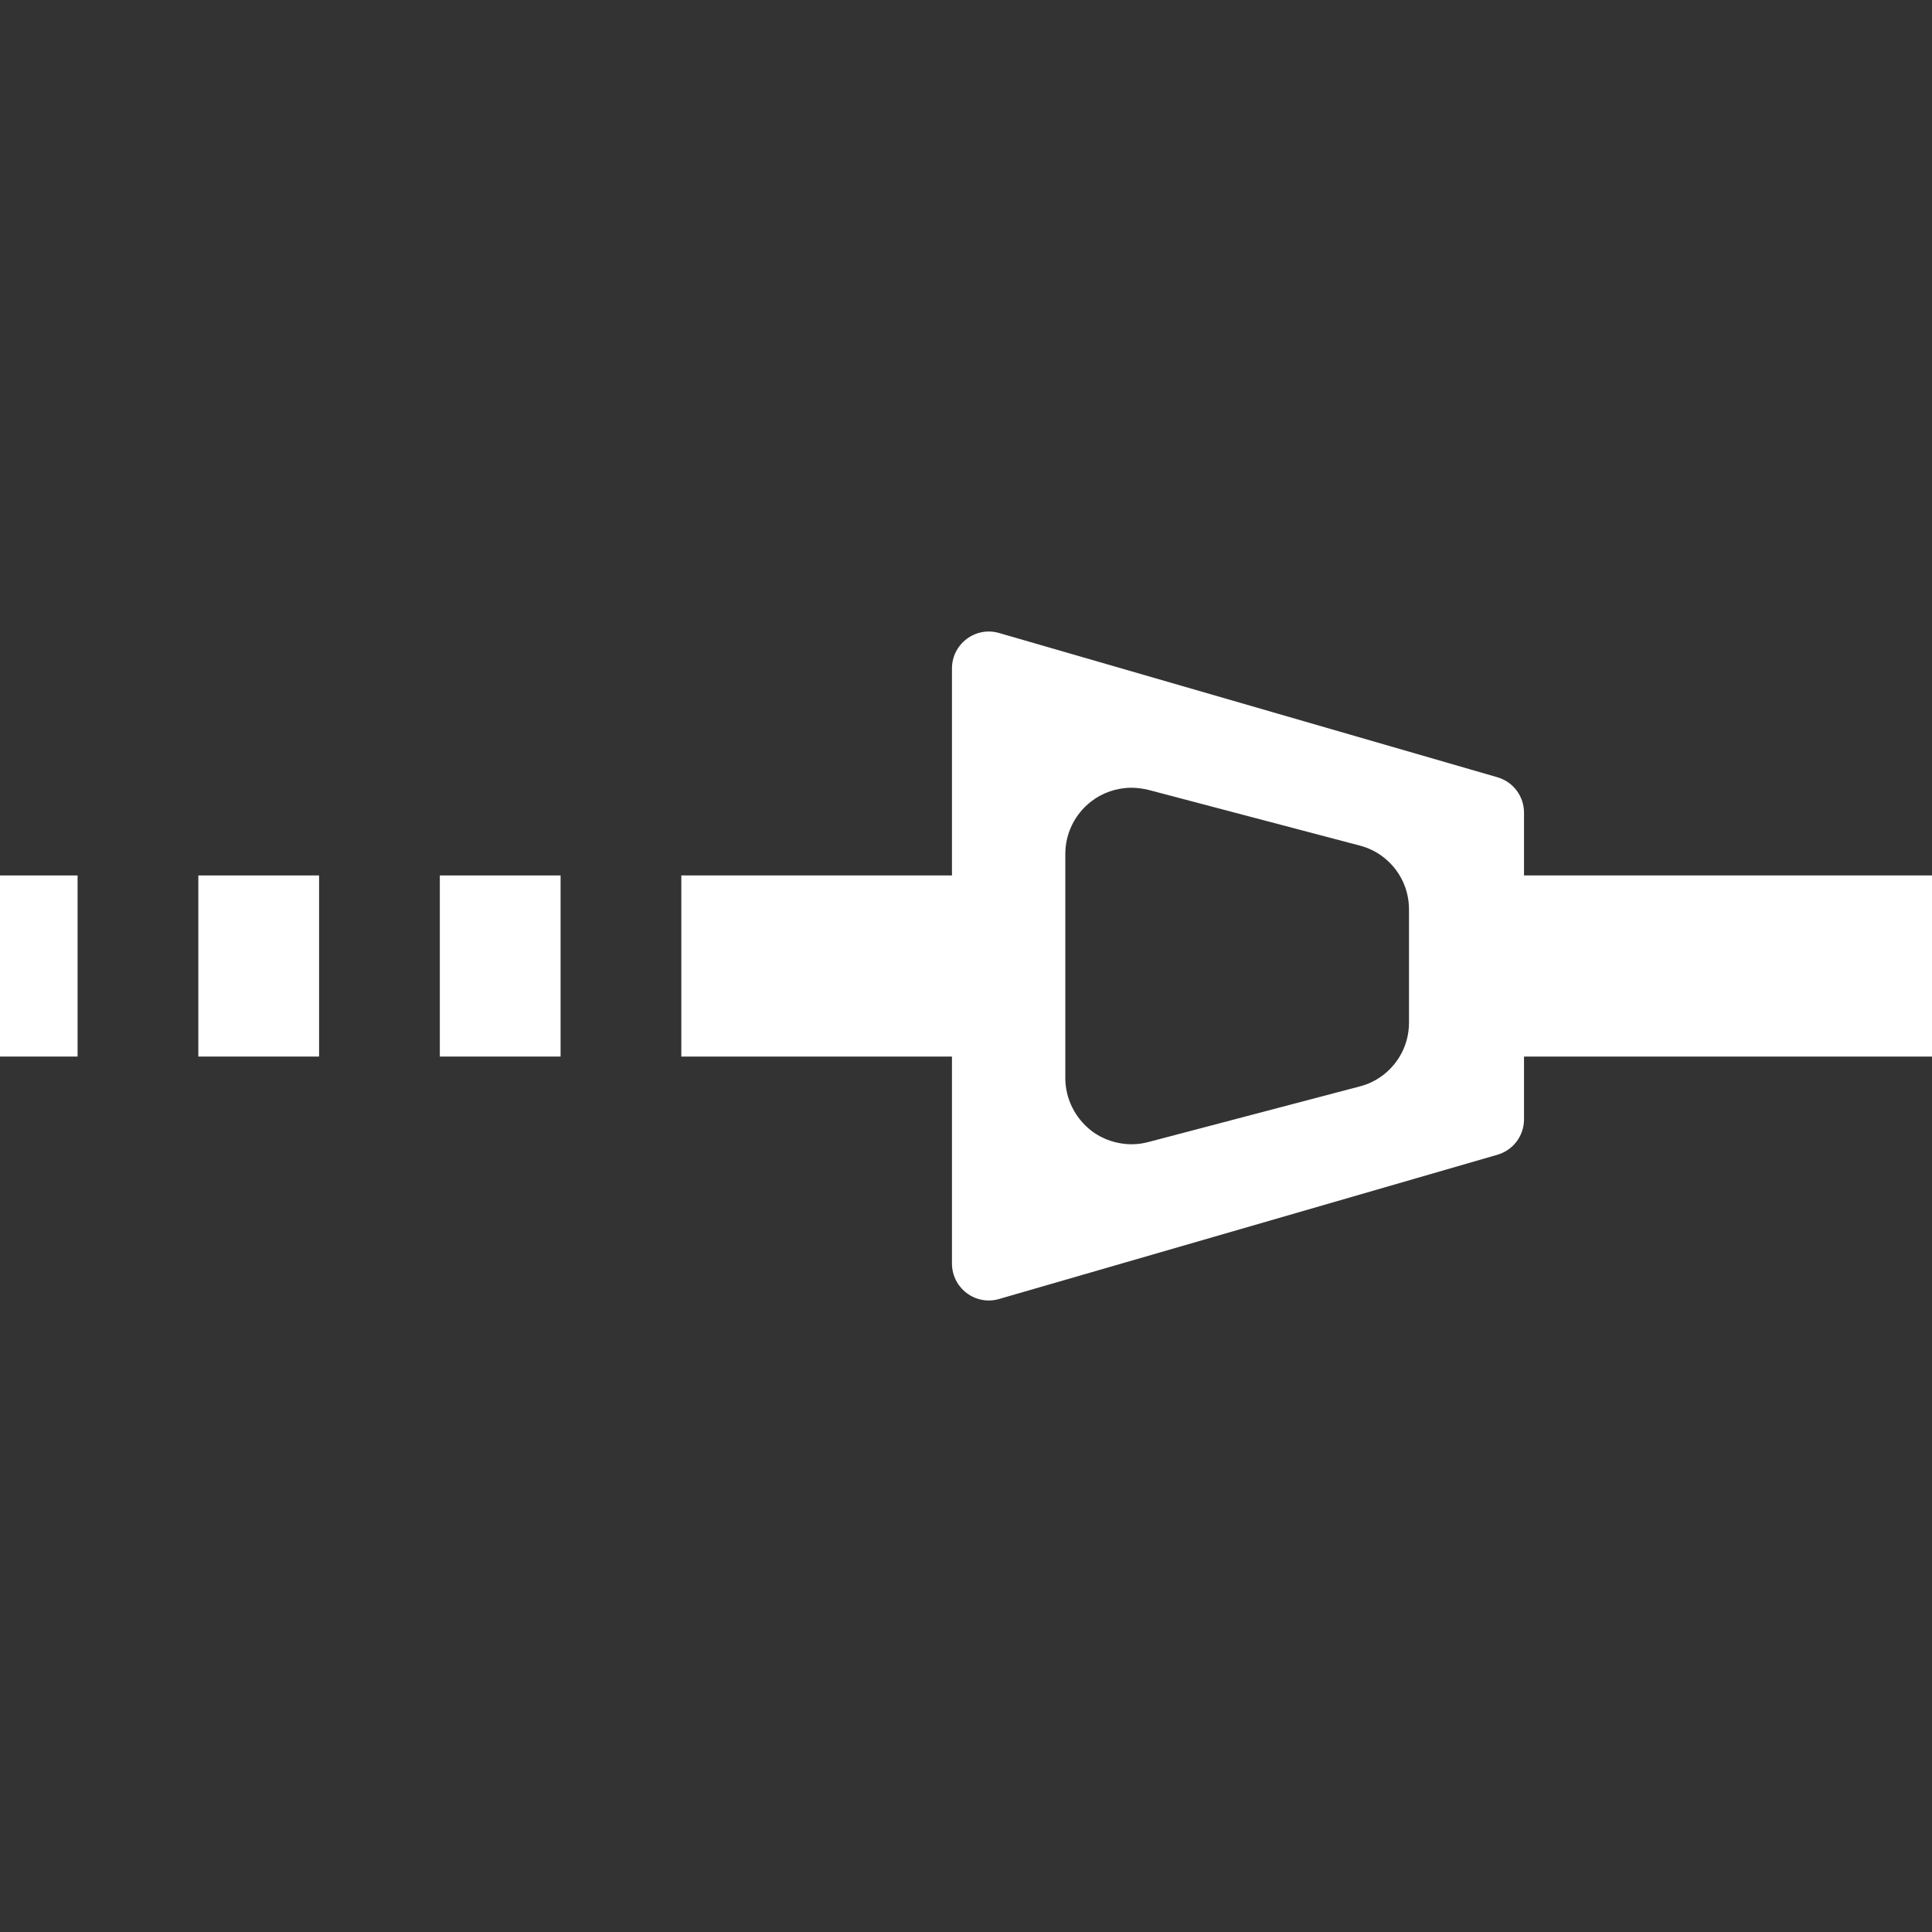 <?xml version="1.0" encoding="UTF-8"?>
<svg id="uuid-2b0b2270-a1bf-4327-bc01-71cff546a7d7" data-name="Calque 1" xmlns="http://www.w3.org/2000/svg" viewBox="0 0 128 128"><rect x="0" y="0" width="128" height="128" fill="#333333" stroke="none"/>
  <defs>
    <style>
      .uuid-77140f0e-5660-446d-8029-5ce7a5e3d640 {
        fill: #fff;
      }
    </style>
  </defs>
  <path class="uuid-77140f0e-5660-446d-8029-5ce7a5e3d640" d="M29.14,58v12h8v-12h-8ZM13.14,58v12h8v-12h-8ZM-2.86,58v12H5.14v-12H-2.86ZM-18.86,58v12h8v-12h-8ZM-34.86,58v12h8v-12h-8Z"/>
  <path class="uuid-77140f0e-5660-446d-8029-5ce7a5e3d640" d="M100.97,58v-4.16c0-1.09-.72-2.05-1.78-2.35l-32.99-9.55c-1.57-.46-3.13.72-3.13,2.35v13.71h-17.93v12h17.93v13.71c0,1.63,1.56,2.81,3.13,2.35l32.99-9.55c1.06-.3,1.78-1.26,1.78-2.35v-4.16h36.03v-12h-36.03ZM90.08,71.98l-13.95,3.67c-.4.11-.78.16-1.16.16-.97,0-1.94-.33-2.67-.9-1.07-.83-1.72-2.12-1.72-3.48v-14.86c0-1.36.64-2.64,1.7-3.46.75-.59,1.7-.92,2.69-.92.36,0,.72.05,1.11.14l14,3.69c1.14.29,2.07,1.02,2.65,1.98.4.66.62,1.44.62,2.25v7.5c0,.81-.22,1.59-.62,2.25-.58.96-1.51,1.69-2.65,1.98Z"/>
</svg>